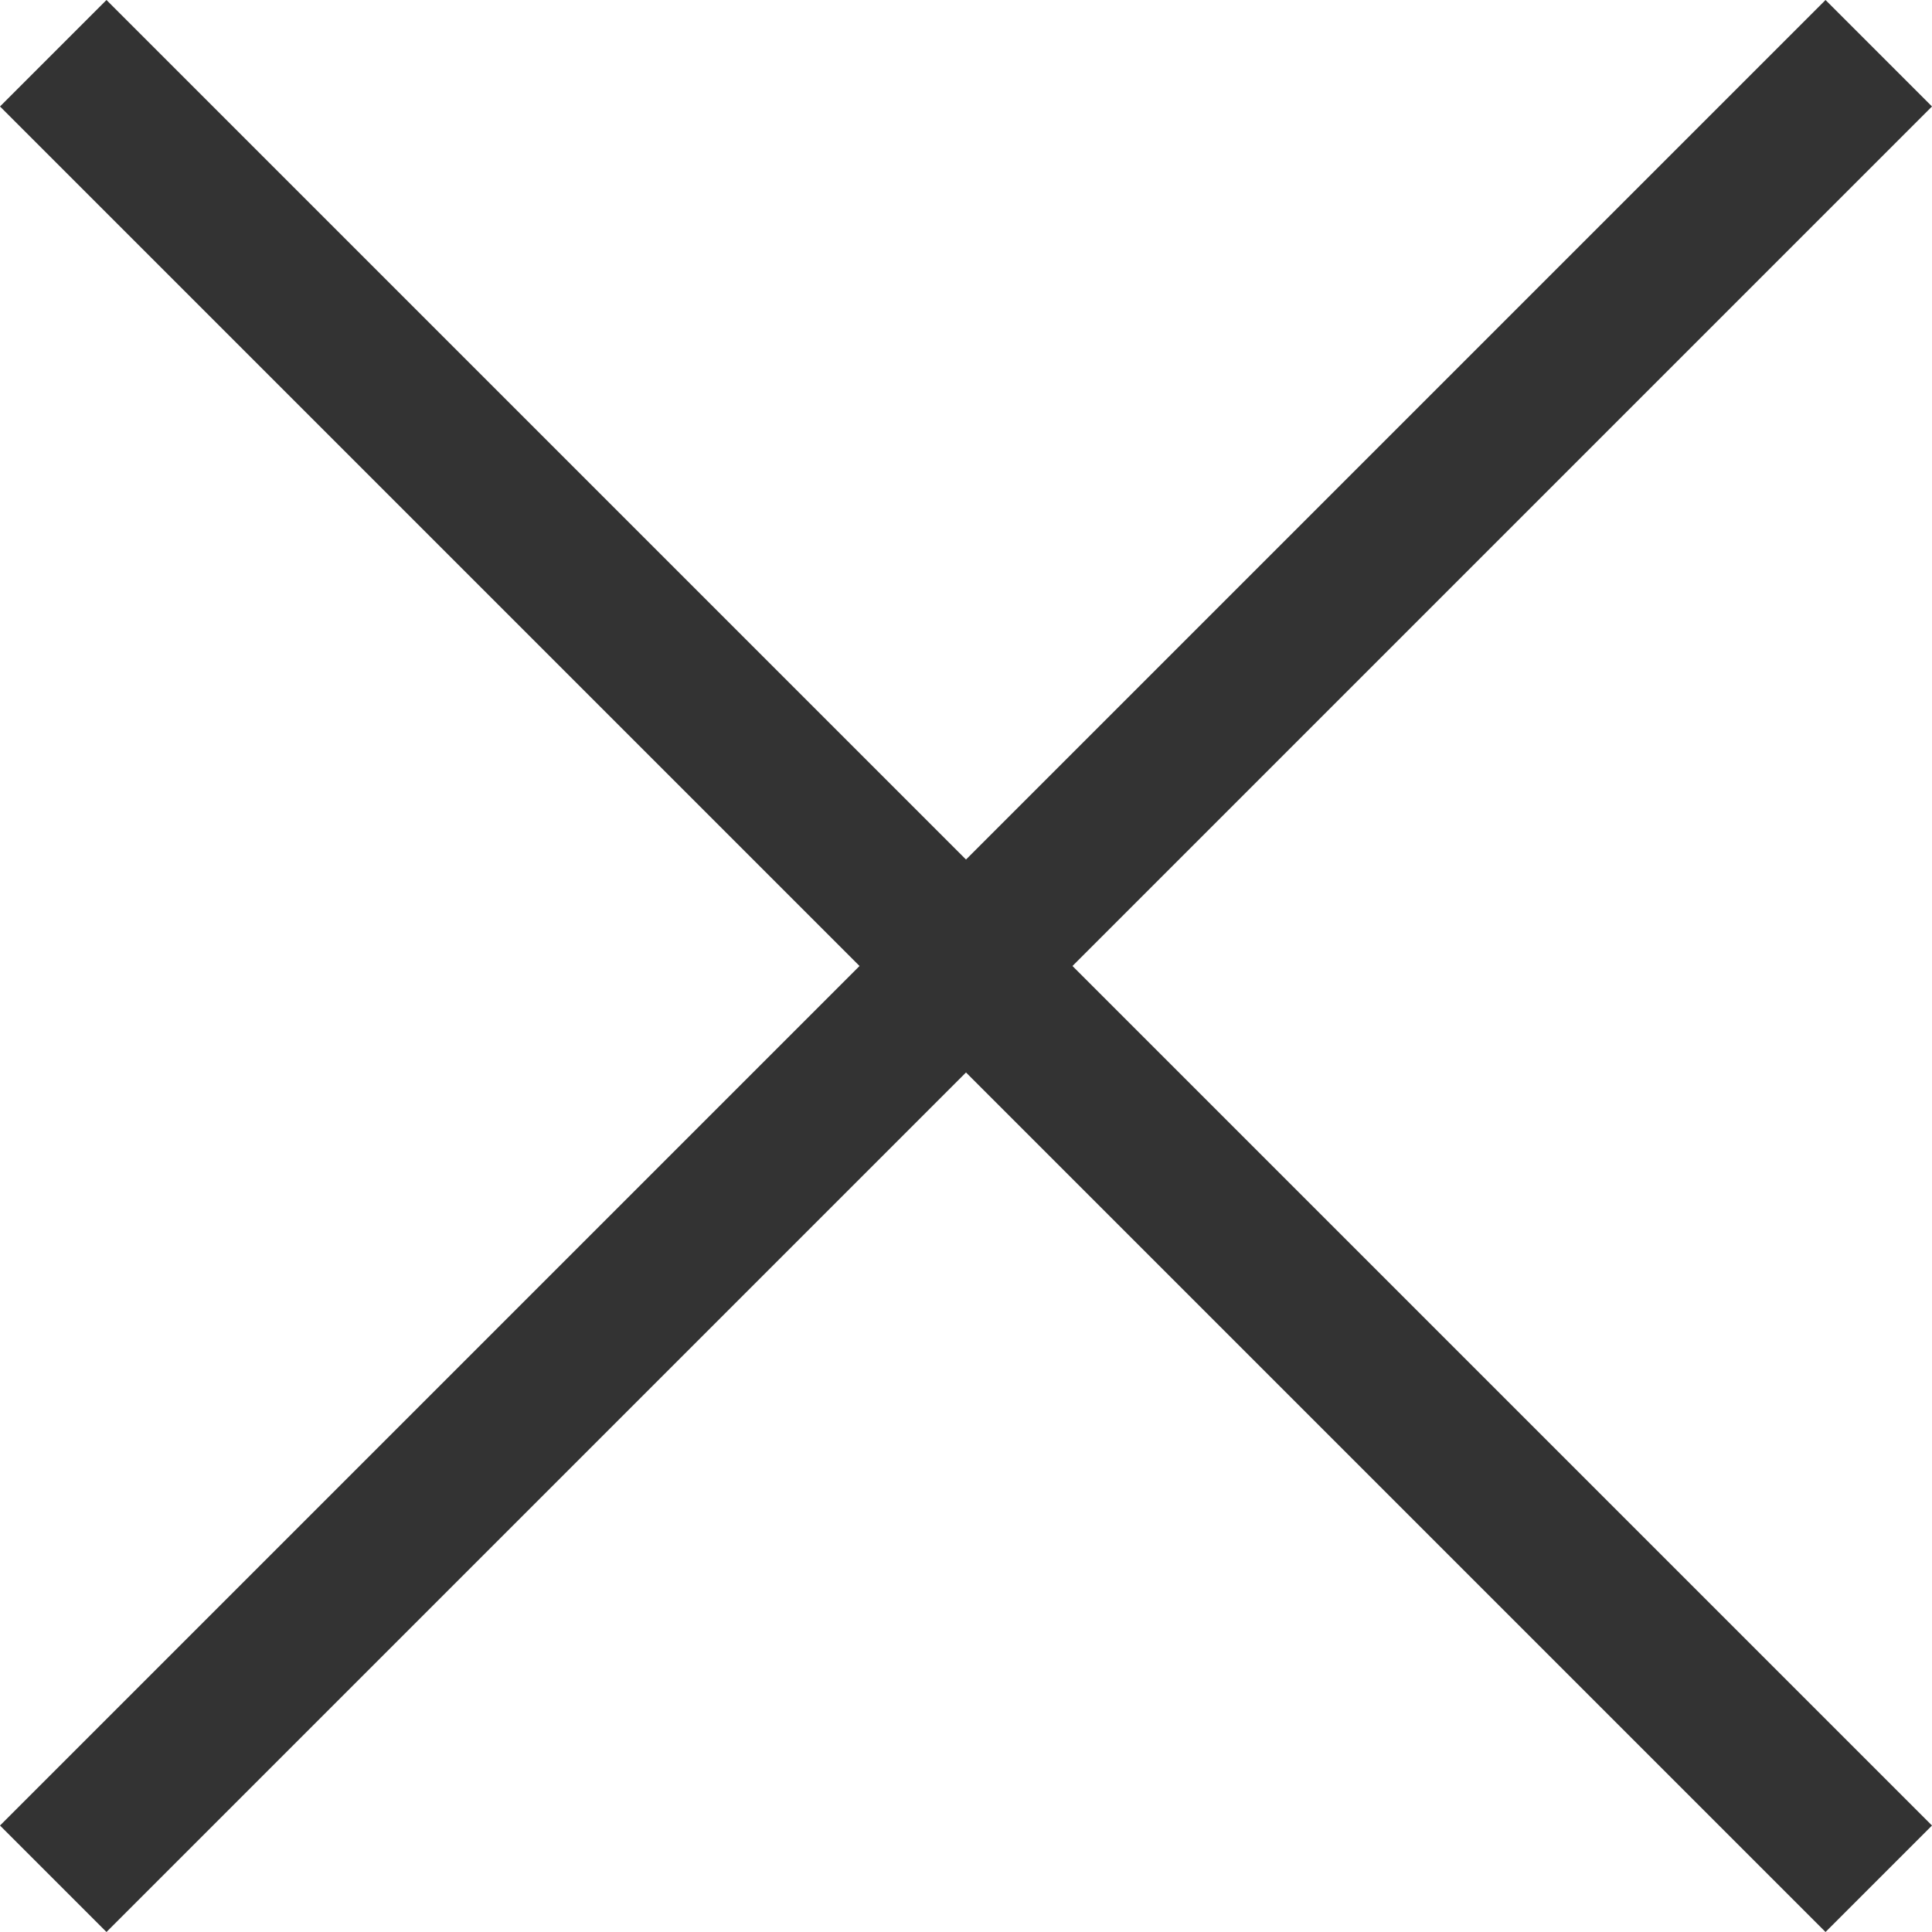 <svg id="Ebene_1" data-name="Ebene 1" xmlns="http://www.w3.org/2000/svg" viewBox="0 0 179.61 179.61"><defs><style>.cls-1{fill:none;stroke:#333;stroke-miterlimit:10;stroke-width:14px;}</style></defs><line class="cls-1" x1="4.95" y1="174.66" x2="174.66" y2="4.95"/><line class="cls-1" x1="4.95" y1="4.95" x2="174.66" y2="174.66"/></svg>